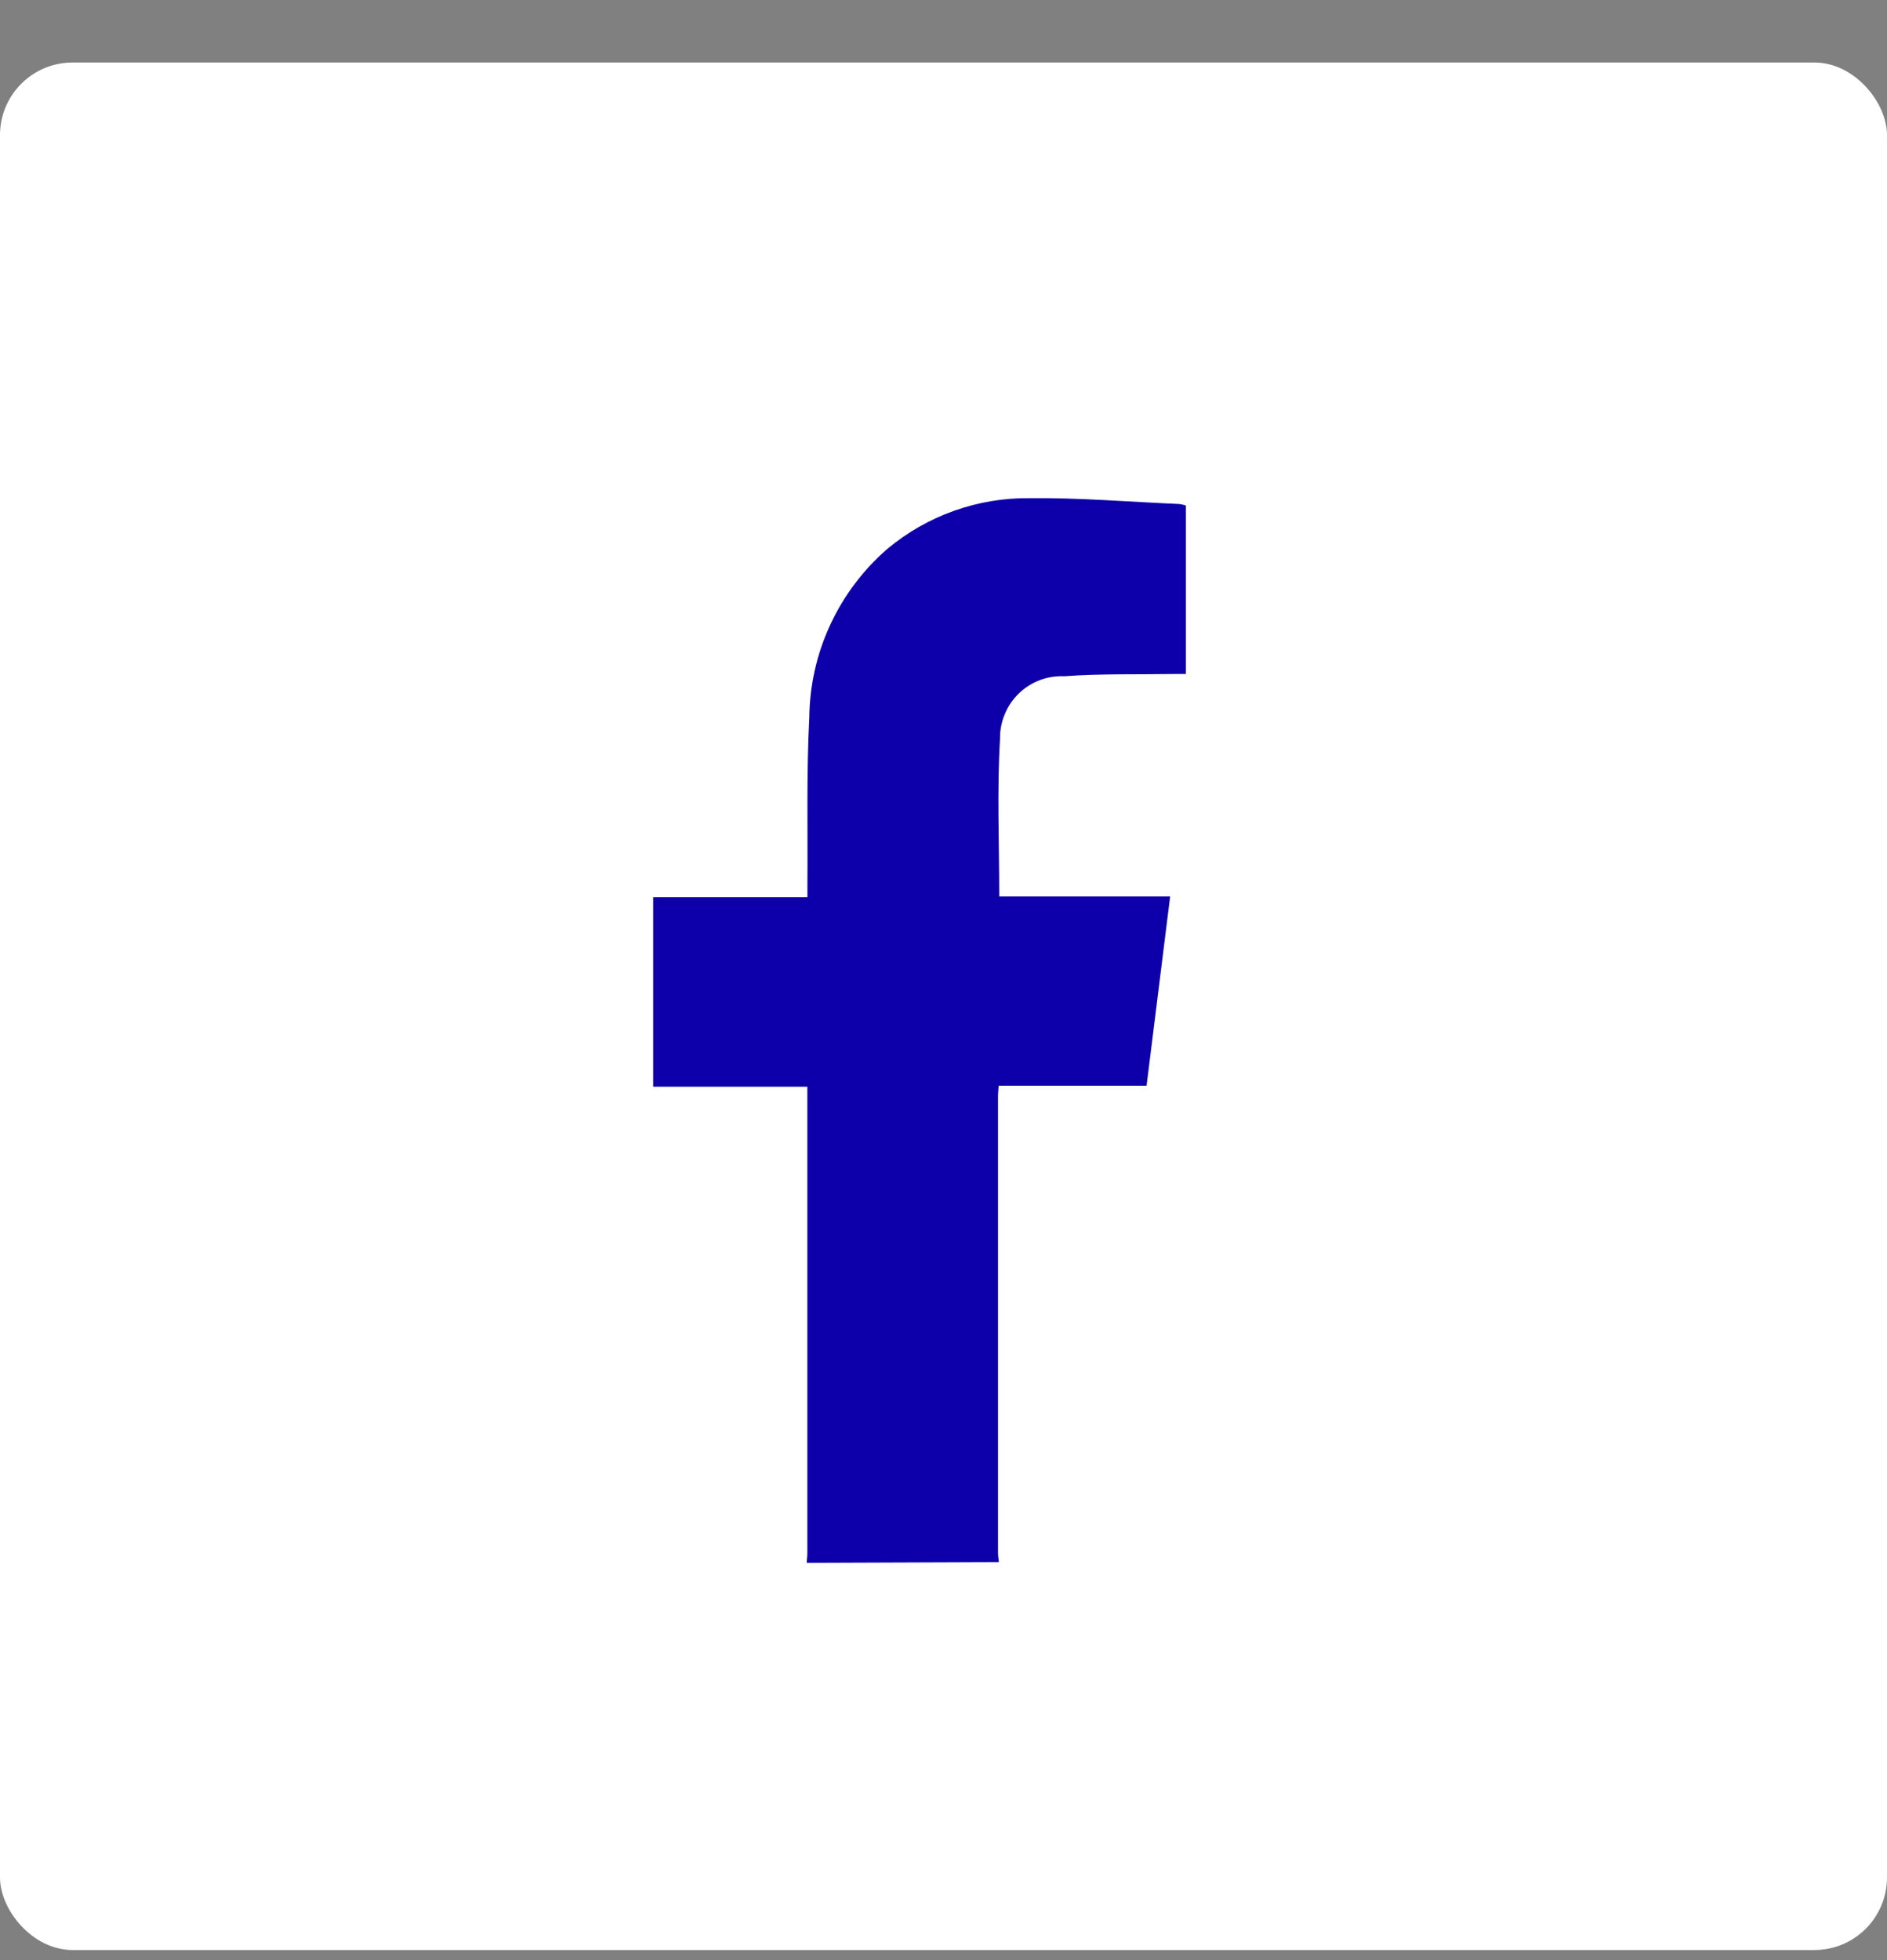 <svg width="26" height="27" viewBox="0 0 26 27" fill="none" xmlns="http://www.w3.org/2000/svg">
<rect x="0" y="0" width="26" height="27" fill="#808080" stroke="none"/>
<g id="Group 2213">
<rect id="Rectangle 17" y="0.861" width="26" height="26" rx="1" fill="white"/>
<g id="F2jsOP.tif">
<g id="Grupo 8">
<path id="Caminho 14" d="M11.116 21.528C11.116 21.485 11.124 21.443 11.124 21.4C11.124 19.303 11.124 17.206 11.124 15.109V14.969H9V12.357H11.125C11.125 12.285 11.125 12.233 11.125 12.178C11.131 11.414 11.111 10.648 11.151 9.885C11.155 9.444 11.253 9.008 11.439 8.608C11.624 8.207 11.893 7.85 12.226 7.561C12.776 7.102 13.471 6.854 14.188 6.862C14.876 6.855 15.564 6.913 16.252 6.943C16.282 6.947 16.311 6.954 16.34 6.963V9.284C16.282 9.284 16.226 9.284 16.171 9.284C15.669 9.292 15.165 9.278 14.665 9.315C14.549 9.31 14.434 9.328 14.326 9.369C14.218 9.411 14.119 9.473 14.036 9.554C13.954 9.634 13.888 9.731 13.844 9.838C13.799 9.945 13.777 10.059 13.779 10.175C13.736 10.893 13.768 11.615 13.768 12.348H16.123L15.798 14.955H13.76C13.757 15.012 13.751 15.058 13.751 15.1C13.751 17.197 13.751 19.294 13.751 21.39C13.751 21.433 13.759 21.475 13.763 21.518L11.116 21.528Z" fill="#0D00AA"/>
</g>
</g>
</g>
</svg>
